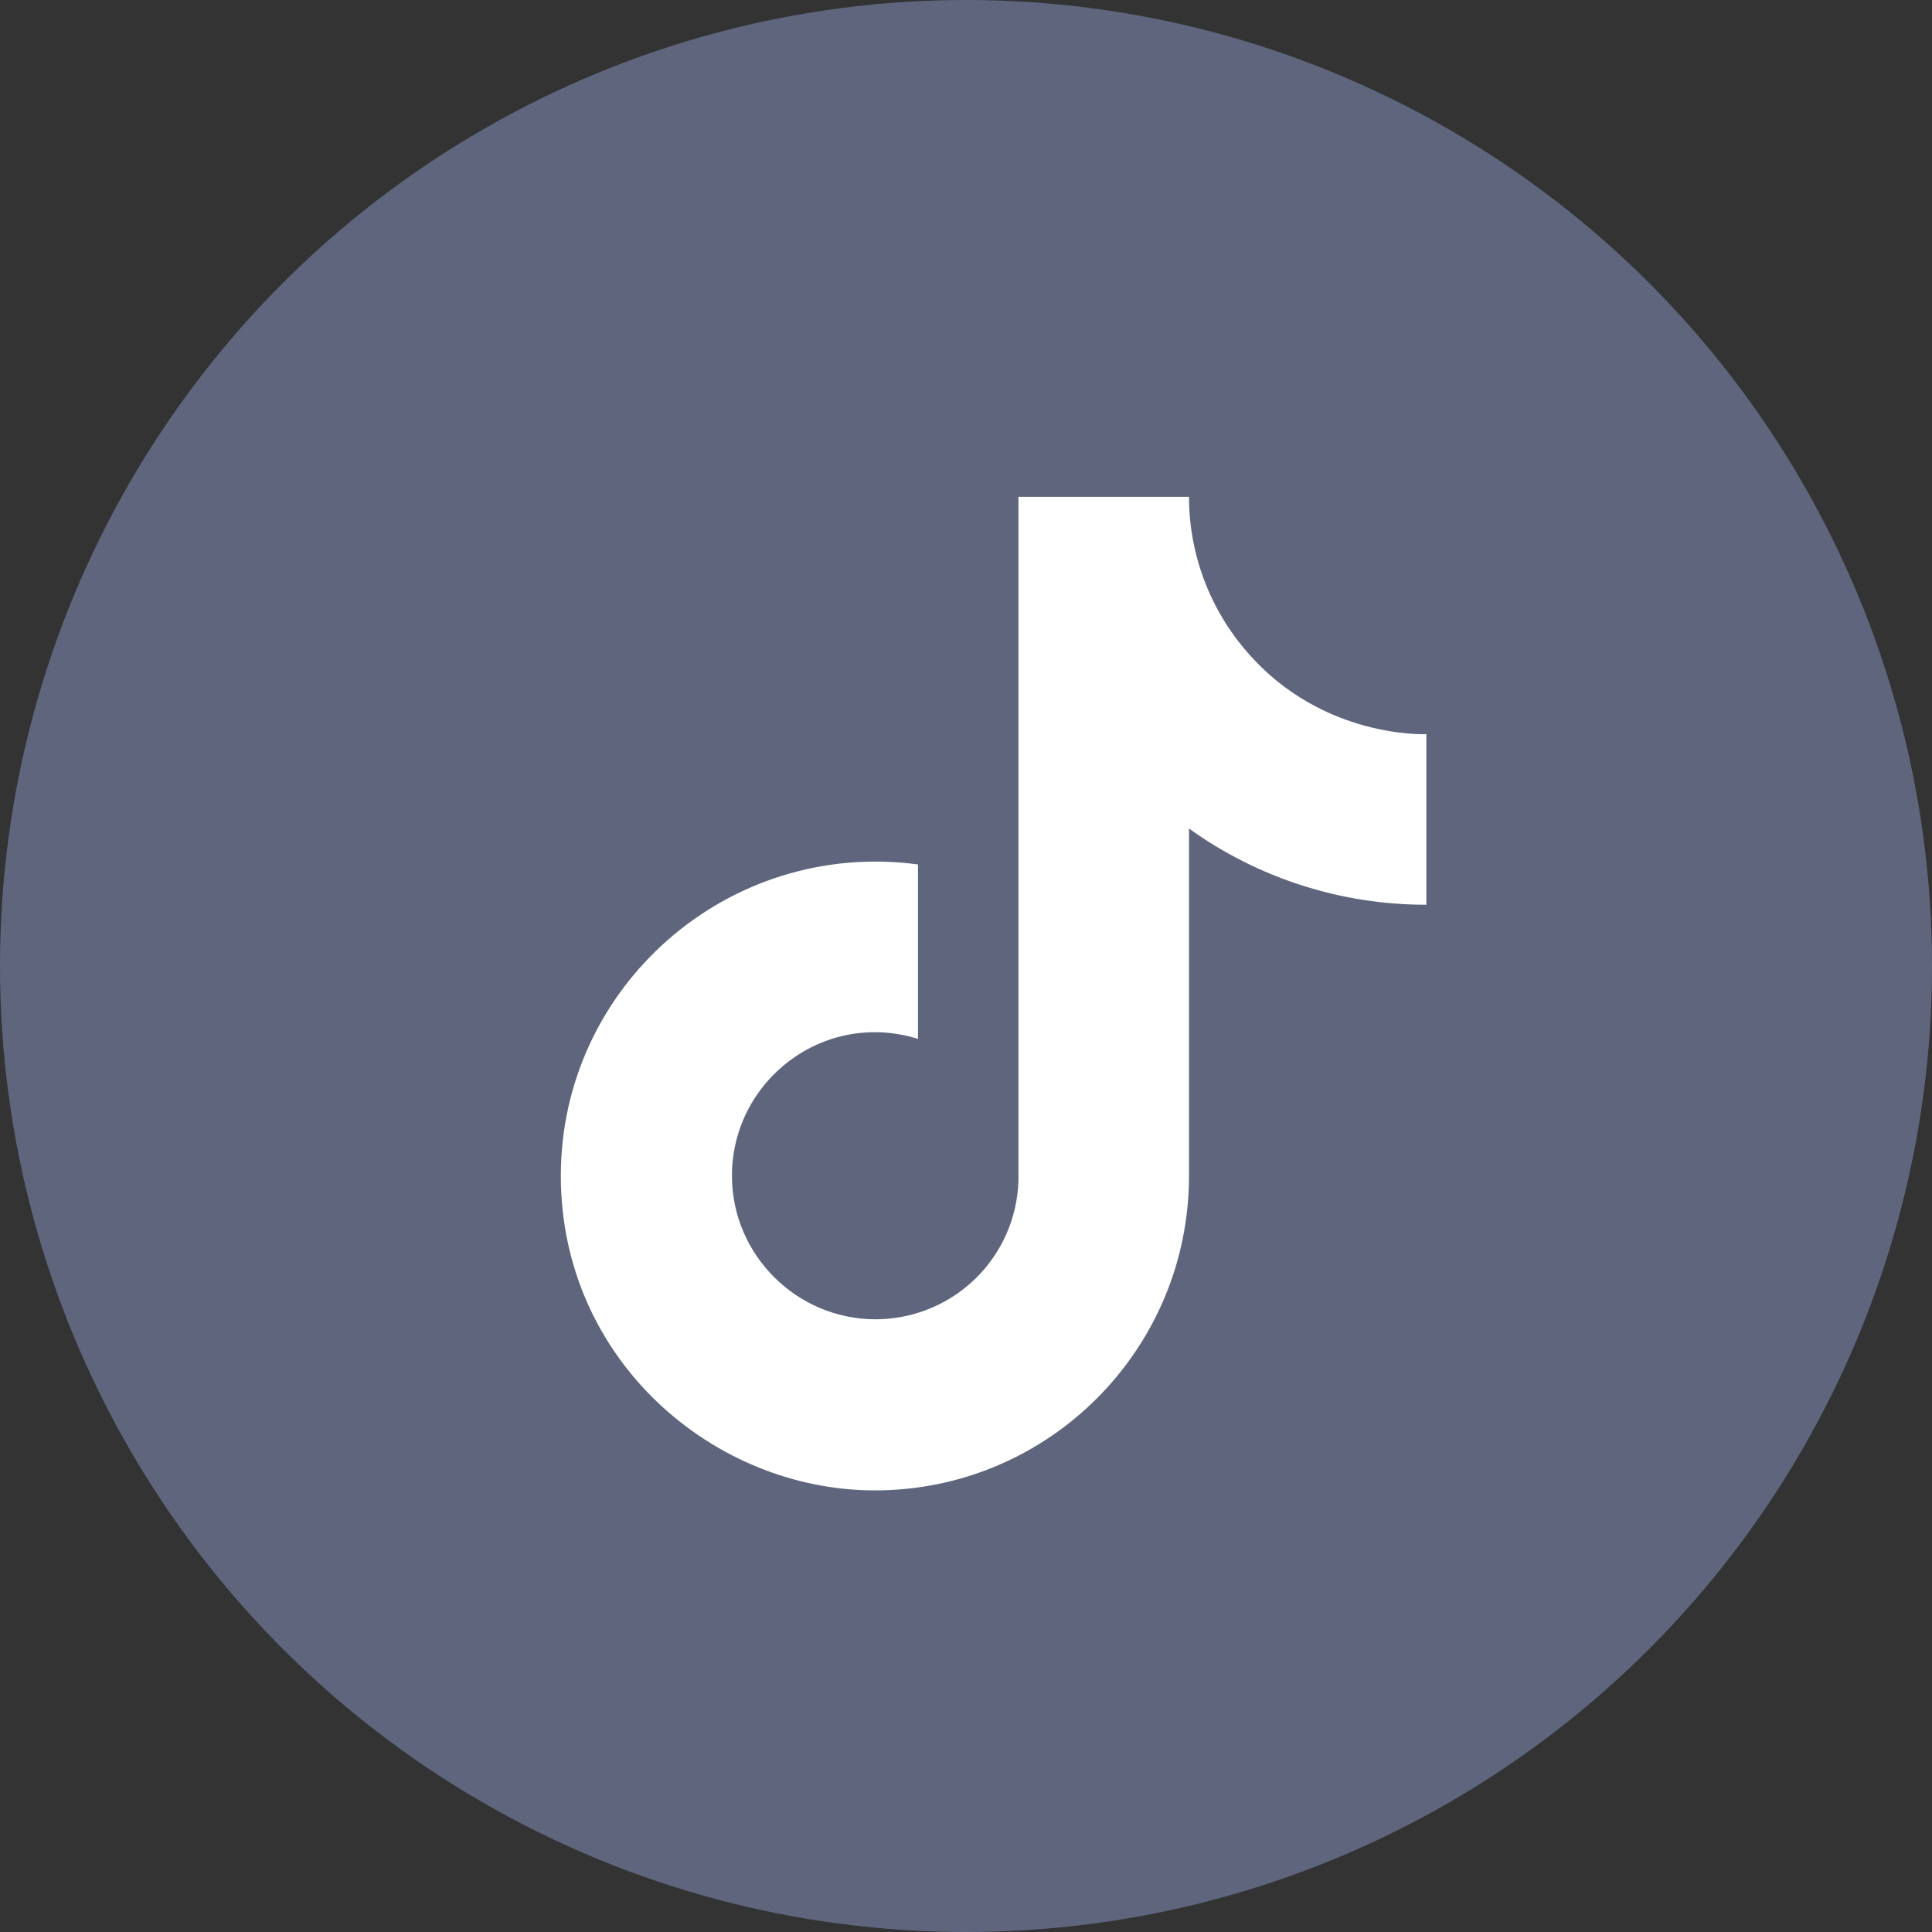 <svg width="35" height="35" viewBox="0 0 35 35" fill="none" xmlns="http://www.w3.org/2000/svg">
<rect x="0" y="0" width="35" height="35" fill="#333333" stroke="none"/>
<circle cx="17.5" cy="17.5" r="17.5" fill="#5F657D"/>
<path d="M22.6 11.82C21.917 11.04 21.54 10.037 21.54 9H18.45V21.4C18.427 22.071 18.144 22.707 17.66 23.174C17.177 23.64 16.532 23.9 15.86 23.9C14.44 23.9 13.26 22.74 13.26 21.3C13.26 19.58 14.92 18.29 16.63 18.82V15.66C13.18 15.2 10.16 17.88 10.16 21.3C10.16 24.63 12.92 27 15.85 27C18.99 27 21.54 24.45 21.54 21.3V15.01C22.793 15.91 24.297 16.393 25.84 16.39V13.3C25.84 13.3 23.96 13.39 22.6 11.82Z" fill="white"/>
</svg>
